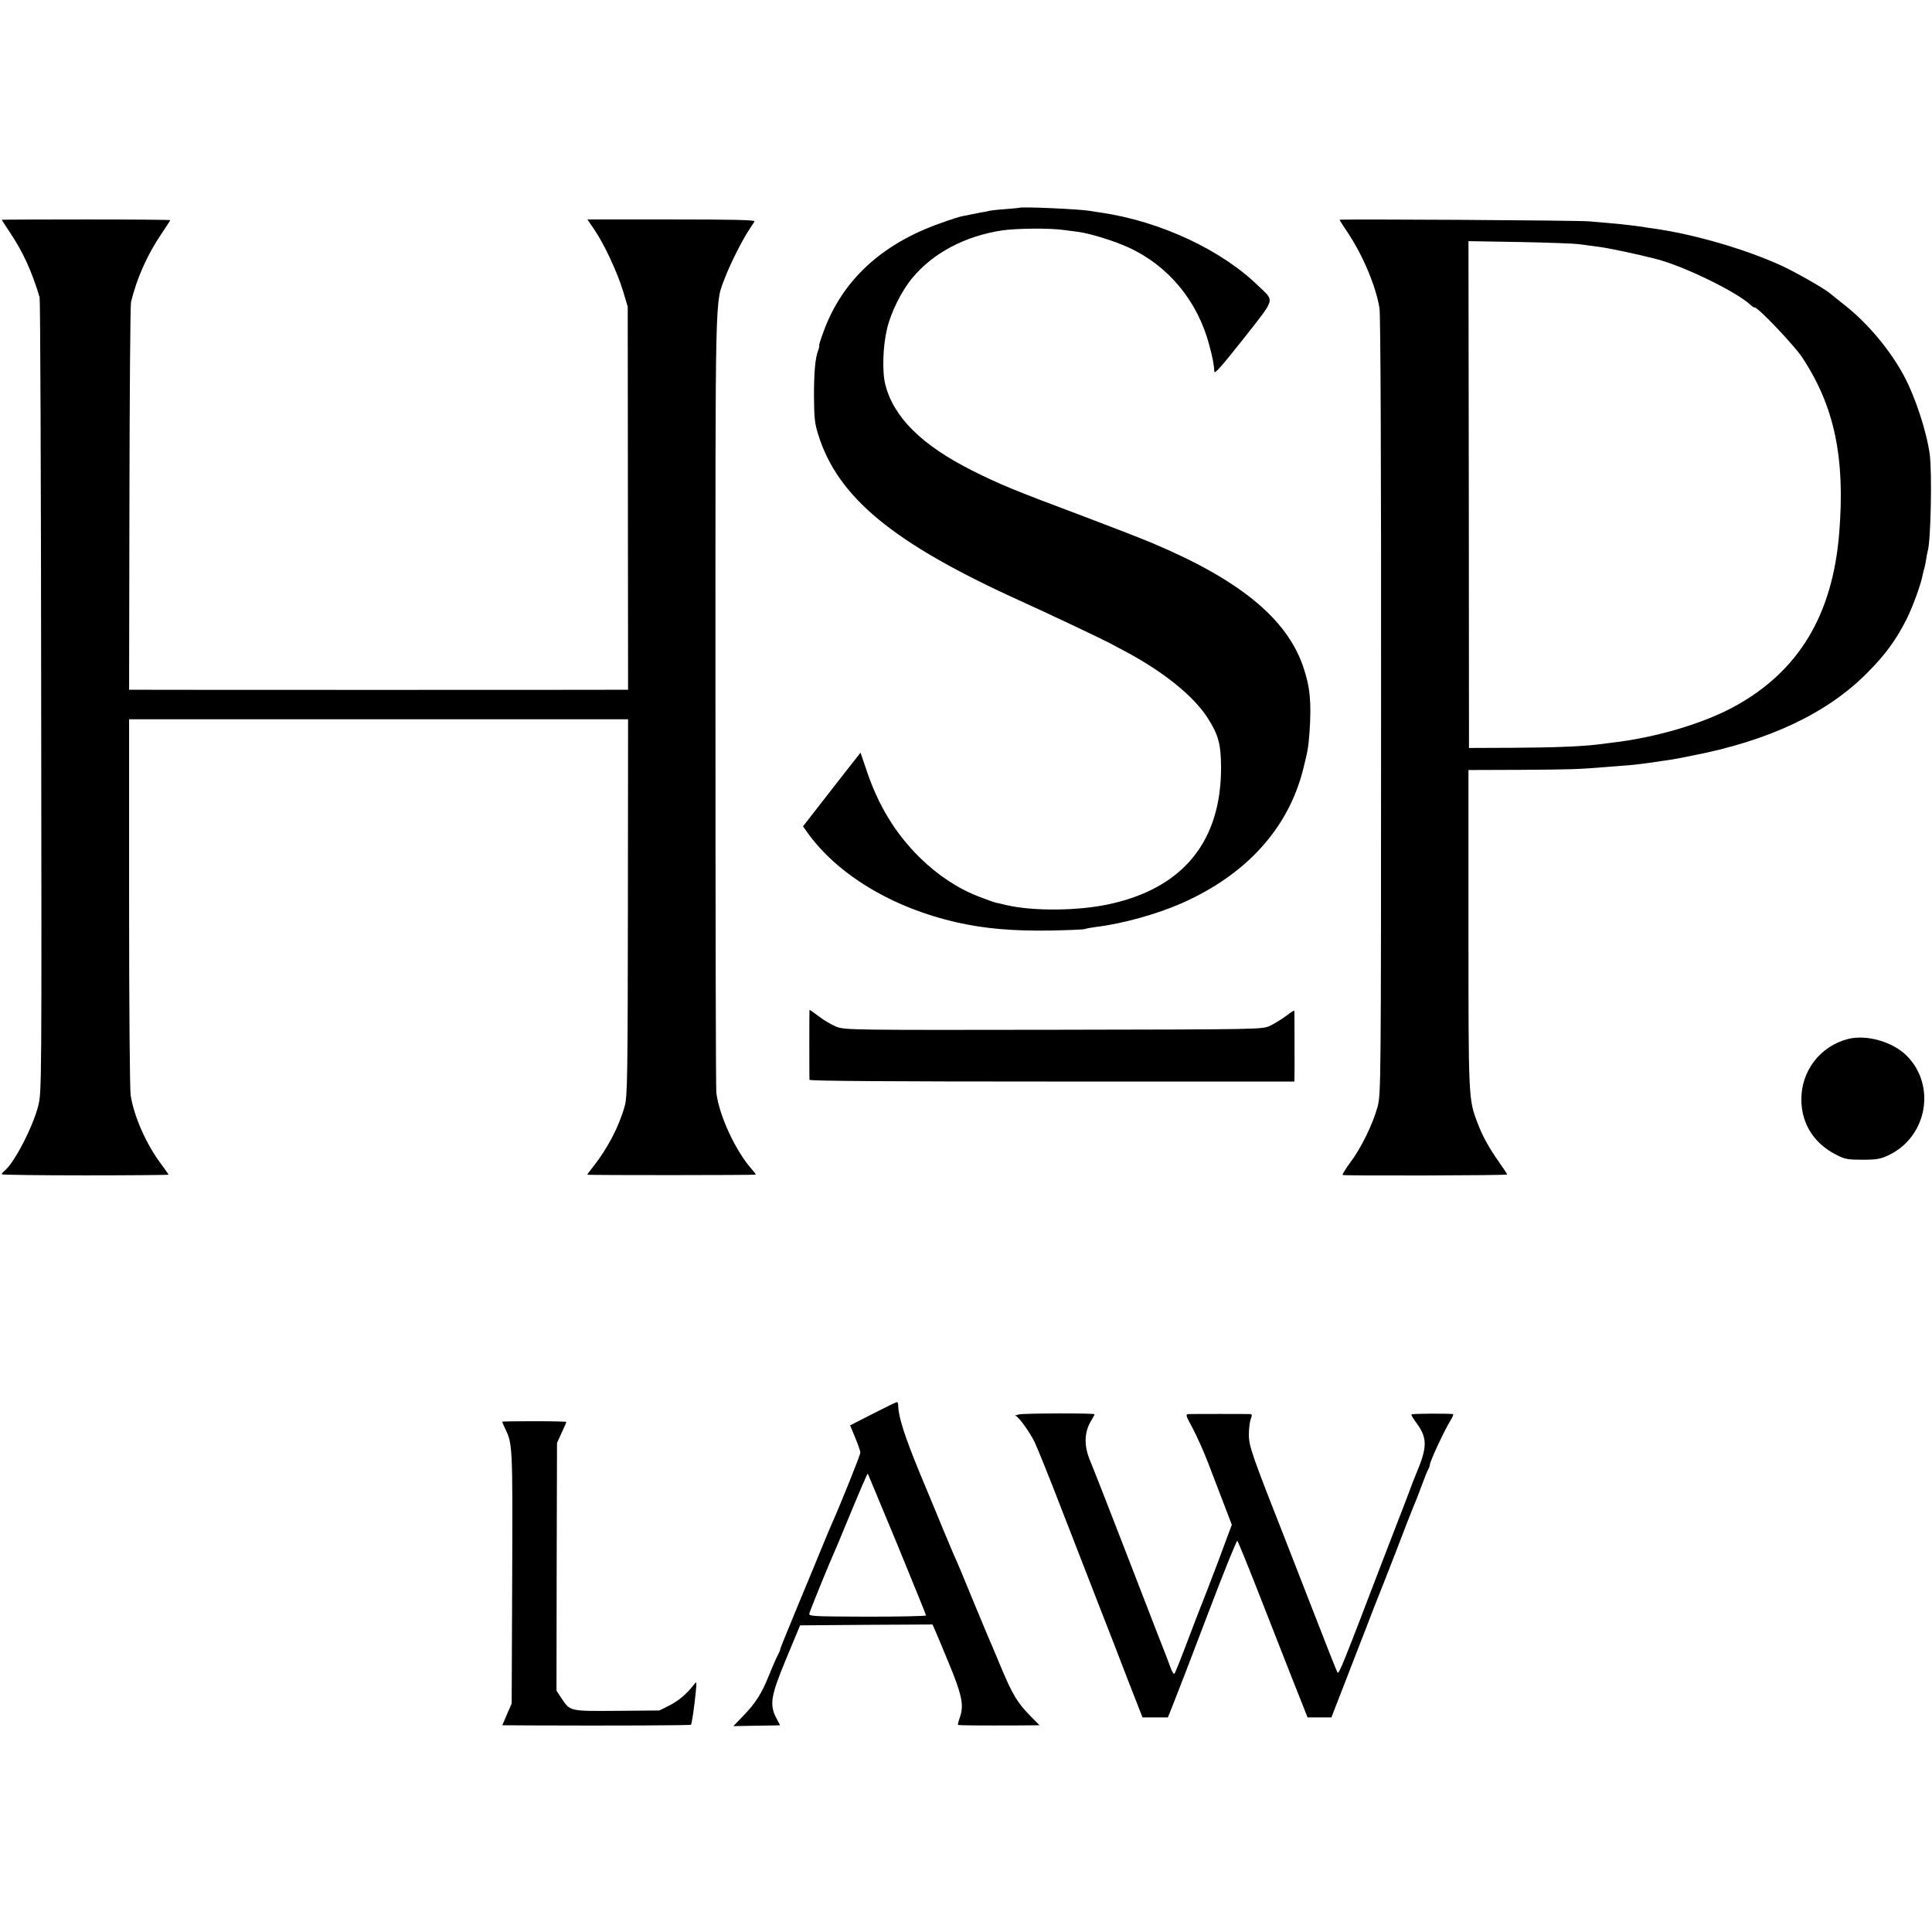 <?xml version="1.0" standalone="no"?>
<!DOCTYPE svg PUBLIC "-//W3C//DTD SVG 20010904//EN"
 "http://www.w3.org/TR/2001/REC-SVG-20010904/DTD/svg10.dtd">
<svg version="1.0" xmlns="http://www.w3.org/2000/svg"
 width="1112pt" height="1112pt" viewBox="0 0 1112 1112"
 preserveAspectRatio="xMidYMid meet">
<g transform="translate(0,1112) scale(0.1,-0.1)"
fill="#000000" stroke="none">
<path d="M5867 9924 c-1 -1 -39 -4 -84 -8 -45 -3 -87 -8 -95 -11 -7 -2 -26 -6
-43 -8 -16 -3 -41 -8 -55 -11 -14 -3 -36 -8 -50 -10 -14 -2 -70 -20 -125 -40
-340 -119 -568 -330 -675 -625 -17 -45 -28 -81 -25 -81 2 0 0 -12 -6 -27 -17
-46 -24 -122 -24 -268 1 -118 4 -152 24 -215 112 -362 430 -625 1156 -955 160
-72 476 -222 523 -247 28 -15 76 -41 105 -56 211 -115 377 -249 457 -373 62
-96 77 -151 78 -280 3 -431 -219 -703 -648 -794 -177 -38 -432 -40 -585 -5
-27 7 -57 13 -65 15 -9 2 -51 17 -95 34 -122 47 -237 123 -341 225 -140 138
-239 300 -307 504 l-34 100 -99 -126 c-54 -70 -129 -165 -165 -212 l-67 -86
21 -30 c174 -247 494 -440 869 -524 157 -35 315 -49 529 -46 108 2 200 6 205
9 5 3 34 8 64 12 154 19 347 73 491 136 371 164 611 428 698 765 29 116 31
128 38 217 12 173 4 264 -37 382 -95 276 -367 498 -865 708 -71 30 -247 98
-390 152 -418 157 -486 185 -650 267 -288 145 -450 304 -499 493 -19 73 -15
219 9 320 21 94 84 221 146 295 120 145 305 242 518 274 83 12 274 14 356 2
22 -3 60 -8 84 -11 70 -10 208 -53 288 -90 228 -105 395 -307 462 -557 21 -78
29 -119 30 -156 1 -18 42 29 167 187 189 241 181 214 87 305 -213 208 -563
371 -903 422 -25 3 -54 8 -65 10 -54 10 -399 26 -408 18z"/>
<path d="M10 9855 c0 -1 21 -33 46 -71 76 -113 128 -227 172 -375 4 -13 8
-1048 9 -2299 3 -2251 3 -2276 -17 -2355 -31 -122 -137 -327 -194 -374 -9 -7
-16 -16 -16 -20 0 -3 216 -6 480 -6 264 0 480 2 480 4 0 2 -19 29 -41 59 -86
113 -158 276 -177 398 -5 28 -9 527 -9 1108 l0 1056 1436 0 1436 0 -1 -1082
c-1 -975 -3 -1089 -18 -1143 -33 -119 -98 -244 -184 -353 -18 -22 -32 -42 -32
-43 0 -4 958 -3 969 0 3 0 -6 13 -20 29 -94 105 -189 308 -206 442 -3 25 -5
1042 -5 2260 0 2429 -4 2275 57 2437 28 73 96 209 135 268 15 22 29 45 33 51
5 8 -127 11 -478 11 l-484 0 40 -59 c57 -83 133 -247 165 -353 l27 -90 1
-1102 1 -1103 -50 0 c-66 -1 -2728 -1 -2781 0 l-41 0 2 1103 c1 606 5 1114 9
1128 33 137 94 274 177 396 27 40 49 74 49 76 0 2 -218 4 -485 4 -267 0 -485
-1 -485 -2z"/>
<path d="M7710 9855 c0 -2 20 -34 46 -72 90 -135 163 -310 184 -437 6 -39 10
-869 9 -2291 0 -2198 -1 -2231 -20 -2305 -27 -99 -95 -239 -158 -322 -27 -37
-47 -69 -43 -71 11 -5 947 -3 947 3 0 3 -21 34 -46 70 -60 85 -96 150 -126
230 -51 134 -51 140 -51 1116 l0 912 296 1 c305 2 330 3 492 16 147 11 180 14
219 20 20 2 68 9 106 15 39 5 81 12 95 15 14 3 48 9 75 15 444 85 779 243
1010 475 105 105 168 191 229 312 36 72 84 205 92 253 3 14 7 31 10 39 2 8 7
30 10 50 3 20 7 41 9 48 18 54 26 449 12 558 -19 135 -83 330 -150 455 -80
147 -205 297 -336 401 -42 33 -83 66 -91 73 -38 30 -195 119 -274 156 -213 97
-505 182 -741 215 -22 3 -51 7 -65 10 -14 2 -45 6 -70 9 -42 5 -76 9 -235 22
-63 6 -1435 14 -1435 9z m1375 -140 c22 -3 76 -10 120 -16 70 -10 214 -41 325
-69 164 -42 470 -192 548 -267 7 -7 17 -13 22 -13 20 0 228 -219 272 -286 186
-280 249 -578 214 -1011 -38 -475 -235 -799 -606 -1001 -181 -98 -452 -178
-705 -207 -27 -3 -63 -8 -80 -10 -85 -11 -256 -18 -485 -19 l-255 -1 -1 1459
-2 1458 297 -5 c163 -3 314 -9 336 -12z"/>
<path d="M4659 5307 c-1 -3 -1 -390 0 -402 1 -7 473 -10 1396 -10 l1395 0 1
55 c0 55 0 338 -1 352 0 5 -21 -9 -47 -29 -27 -20 -68 -45 -93 -57 -45 -21
-49 -21 -1245 -23 -1166 -2 -1201 -1 -1250 17 -27 11 -74 38 -102 60 -29 22
-53 39 -54 37z"/>
<path d="M10637 5140 c-160 -41 -270 -183 -269 -350 1 -139 74 -253 202 -317
48 -25 66 -28 150 -28 82 0 103 4 150 26 222 105 276 401 104 573 -80 80 -230
123 -337 96z"/>
<path d="M5024 2983 l-131 -67 29 -70 c16 -39 30 -78 30 -86 1 -12 -110 -288
-162 -405 -10 -22 -29 -68 -65 -155 -12 -30 -66 -161 -120 -290 -106 -257
-117 -284 -115 -288 0 -1 -6 -15 -14 -30 -8 -15 -31 -67 -51 -117 -42 -104
-76 -158 -151 -235 l-53 -55 107 2 c59 1 119 2 134 2 l28 1 -22 42 c-40 77
-32 127 58 343 l79 190 381 3 381 2 11 -24 c6 -13 43 -101 82 -196 77 -185 89
-244 65 -314 -8 -22 -13 -42 -11 -44 4 -3 133 -4 355 -3 l114 1 -52 53 c-75
76 -104 124 -172 287 -33 80 -67 159 -74 175 -7 17 -41 98 -75 180 -62 152
-101 245 -126 300 -7 17 -31 73 -53 126 -21 53 -83 200 -136 328 -87 211 -124
326 -125 389 0 12 -3 22 -7 22 -5 0 -67 -30 -139 -67z m140 -751 c91 -222 166
-406 166 -410 0 -4 -152 -7 -337 -7 -306 1 -338 2 -335 17 2 13 117 296 152
373 5 11 27 63 48 115 95 229 134 321 137 318 1 -2 77 -184 169 -406z"/>
<path d="M5864 2979 c-16 -4 -24 -7 -19 -8 15 -1 78 -88 109 -149 14 -28 89
-214 166 -414 78 -200 174 -448 215 -553 41 -104 112 -287 157 -405 l84 -215
73 0 73 0 28 70 c16 39 105 269 197 512 92 243 171 439 175 435 3 -4 52 -122
107 -262 55 -140 144 -367 198 -505 l99 -250 68 0 69 0 74 190 c40 105 99 255
130 335 30 80 61 159 68 175 7 17 52 131 100 255 47 124 91 236 97 250 15 35
23 55 53 135 14 39 30 78 35 87 6 10 10 22 10 28 0 18 81 192 115 248 14 23
23 42 18 43 -41 4 -236 3 -239 -2 -2 -3 8 -21 22 -40 71 -94 72 -143 4 -304
-5 -11 -28 -69 -50 -130 -23 -60 -46 -121 -52 -135 -5 -14 -44 -113 -85 -220
-235 -615 -257 -670 -265 -656 -5 8 -65 160 -134 338 -69 178 -141 361 -159
408 -197 500 -216 554 -217 620 0 36 5 77 11 93 8 20 8 27 -2 28 -18 1 -328 1
-354 0 -21 -1 -20 -5 23 -84 24 -46 64 -135 88 -198 24 -63 64 -168 90 -235
l46 -120 -80 -215 c-45 -118 -85 -223 -90 -234 -5 -11 -41 -105 -81 -210 -39
-104 -75 -194 -79 -198 -4 -5 -14 11 -23 35 -8 24 -44 117 -80 208 -35 91
-130 336 -211 545 -81 209 -158 406 -172 438 -36 87 -34 164 7 231 10 17 19
33 19 36 0 7 -401 6 -436 -1z"/>
<path d="M2890 2937 c0 -2 9 -21 19 -43 41 -84 42 -104 39 -854 l-3 -725 -27
-62 -27 -63 172 -1 c460 -2 910 0 914 4 5 5 19 100 28 192 5 56 5 59 -10 40
-42 -55 -93 -97 -144 -122 l-56 -28 -244 -2 c-274 -2 -269 -3 -319 72 l-29 44
1 713 2 713 27 59 c15 32 27 60 27 62 0 2 -83 4 -185 4 -102 0 -185 -1 -185
-3z"/>
</g>
</svg>

